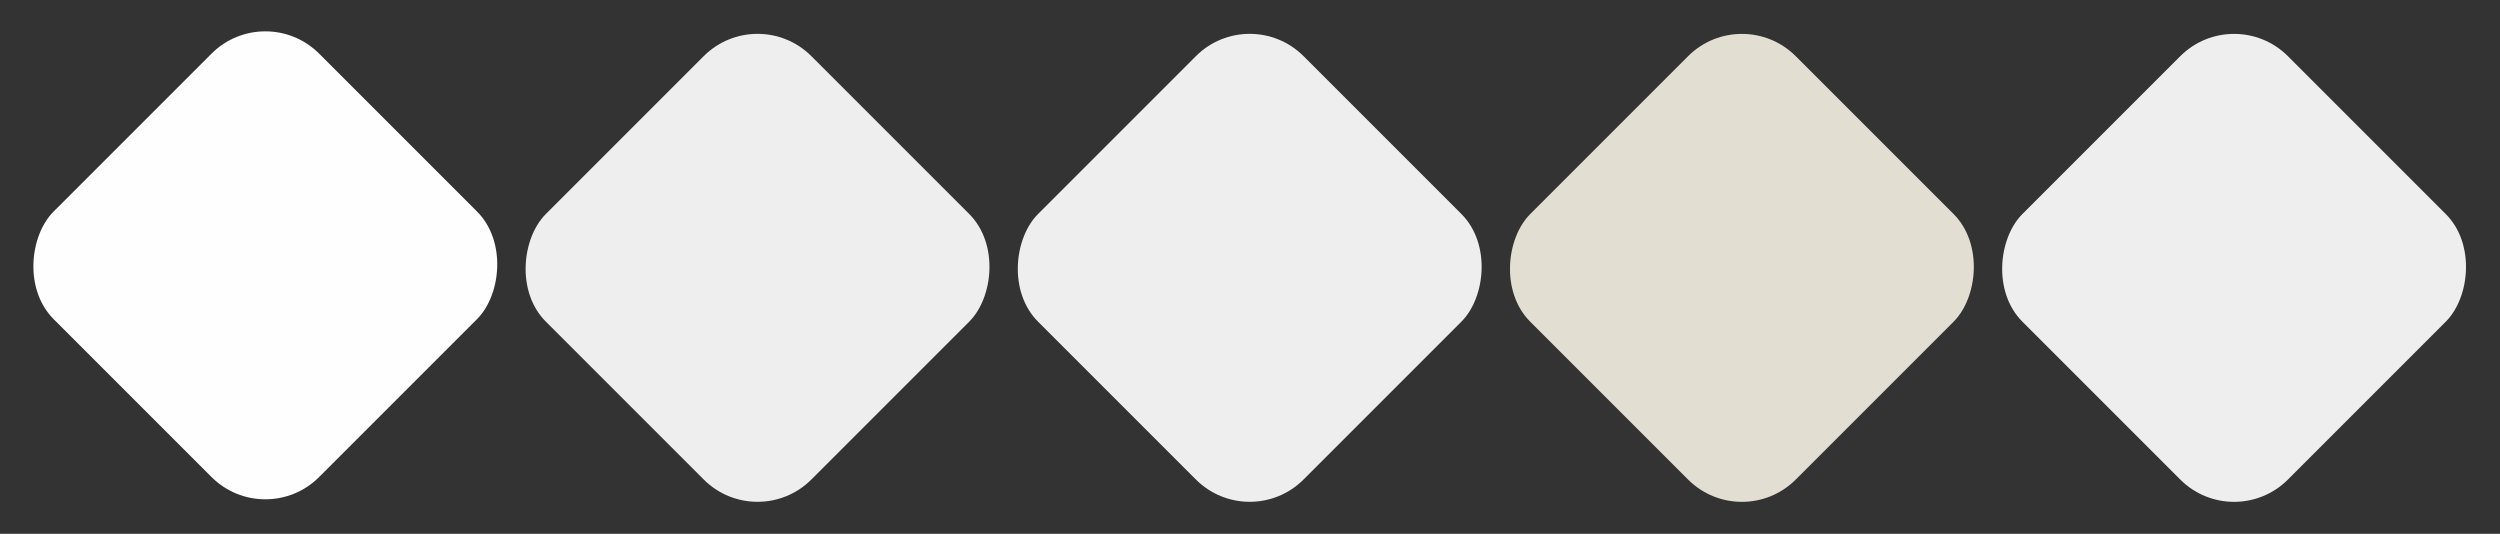<?xml version="1.0" encoding="UTF-8" standalone="no"?><svg xmlns="http://www.w3.org/2000/svg" xmlns:xlink="http://www.w3.org/1999/xlink" data-name="Layer 1" fill="#000000" height="105.2" preserveAspectRatio="xMidYMid meet" version="1" viewBox="-6.2 -6.2 492.7 105.2" width="492.7" zoomAndPan="magnify"><rect x="-6.2" y="-6.2" width="492.7" height="105.2" fill="#333333" stroke="none"/><g id="change1_1"><rect fill="#eeeeee" height="74" rx="15" ry="15" transform="rotate(45 143.1 46.594)" width="74" x="106.09" y="9.59"/></g><g id="change2_1"><rect fill="#eeeeee" height="74" rx="15" ry="15" transform="rotate(45 240.1 46.593)" width="74" x="203.09" y="9.59"/></g><g id="change3_1"><rect fill="#e2dfd2" height="74" rx="15" ry="15" transform="rotate(45 337.089 46.597)" width="74" x="300.09" y="9.59"/></g><g id="change4_1"><rect fill="#eeeeee" height="74" rx="15" ry="15" transform="rotate(45 434.09 46.596)" width="74" x="397.09" y="9.59"/></g><g id="change5_1"><rect fill="#fefeff" height="74" rx="15" ry="15" transform="rotate(45 46.089 46.09)" width="74" x="9.09" y="9.09"/></g></svg>